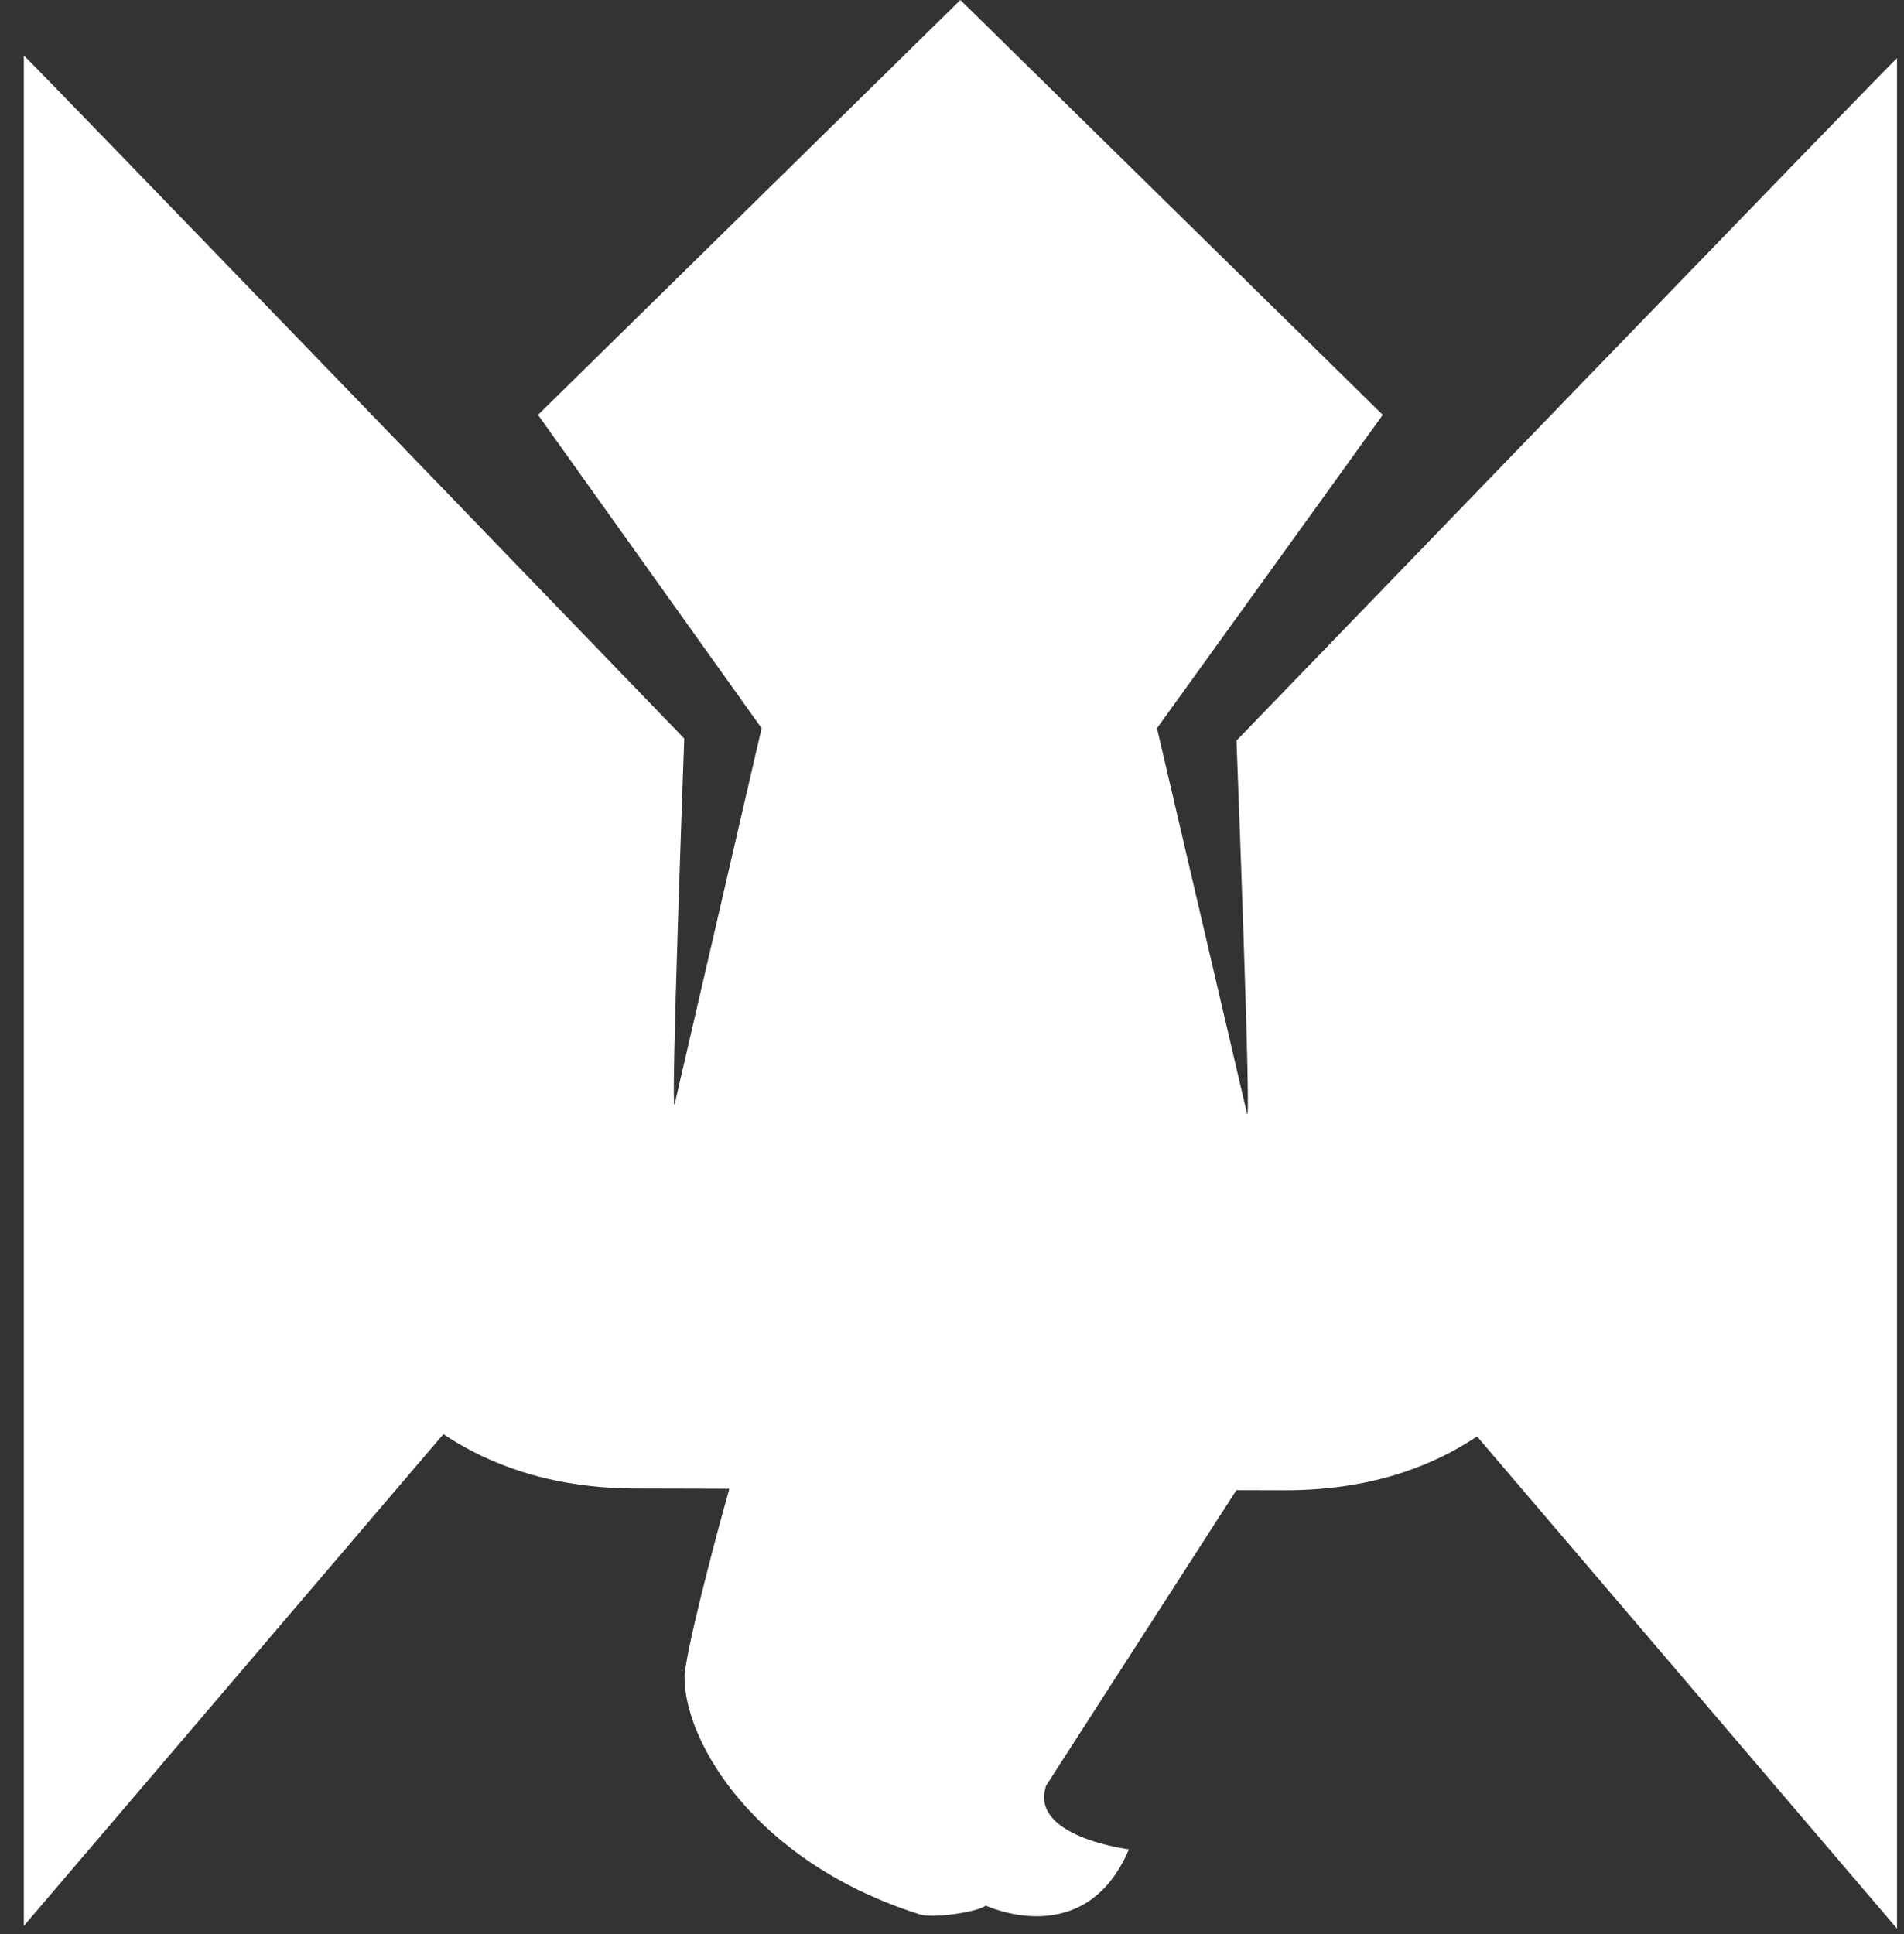 <svg width="64" height="65" viewBox="0 0 64 65" fill="none" xmlns="http://www.w3.org/2000/svg">
<rect x="0" y="0" width="64" height="65" fill="#333333" stroke="none"/>
<path d="M14.906 48.2C15.484 48.587 16.103 48.913 16.75 49.176C18.199 49.766 19.776 50.022 21.354 50.026L24.516 50.034C23.905 52.192 23.012 55.706 23.01 56.367C23.002 58.548 25.404 62.605 30.924 64.342C31.375 64.484 32.905 64.255 33.132 64.042C33.132 64.042 36.469 65.627 37.947 62.153C37.947 62.153 34.57 61.733 35.166 60.008L41.559 50.081L43.164 50.085C44.767 50.09 46.37 49.837 47.84 49.234C48.475 48.975 49.082 48.655 49.648 48.275L50.139 48.851L63.765 64.817V1.955C63.71 1.956 41.562 24.89 41.562 24.89C41.562 24.89 42.073 38.093 41.916 37.424L38.89 24.474L46.479 13.943L32.282 0L18.084 13.943L25.6 24.474L22.68 37.094C22.525 37.765 23 24.821 23 24.821C23 24.821 0.856 1.867 0.801 1.866V64.727L14.387 48.805L14.904 48.2H14.906V48.2Z" fill="white"/>
</svg>
